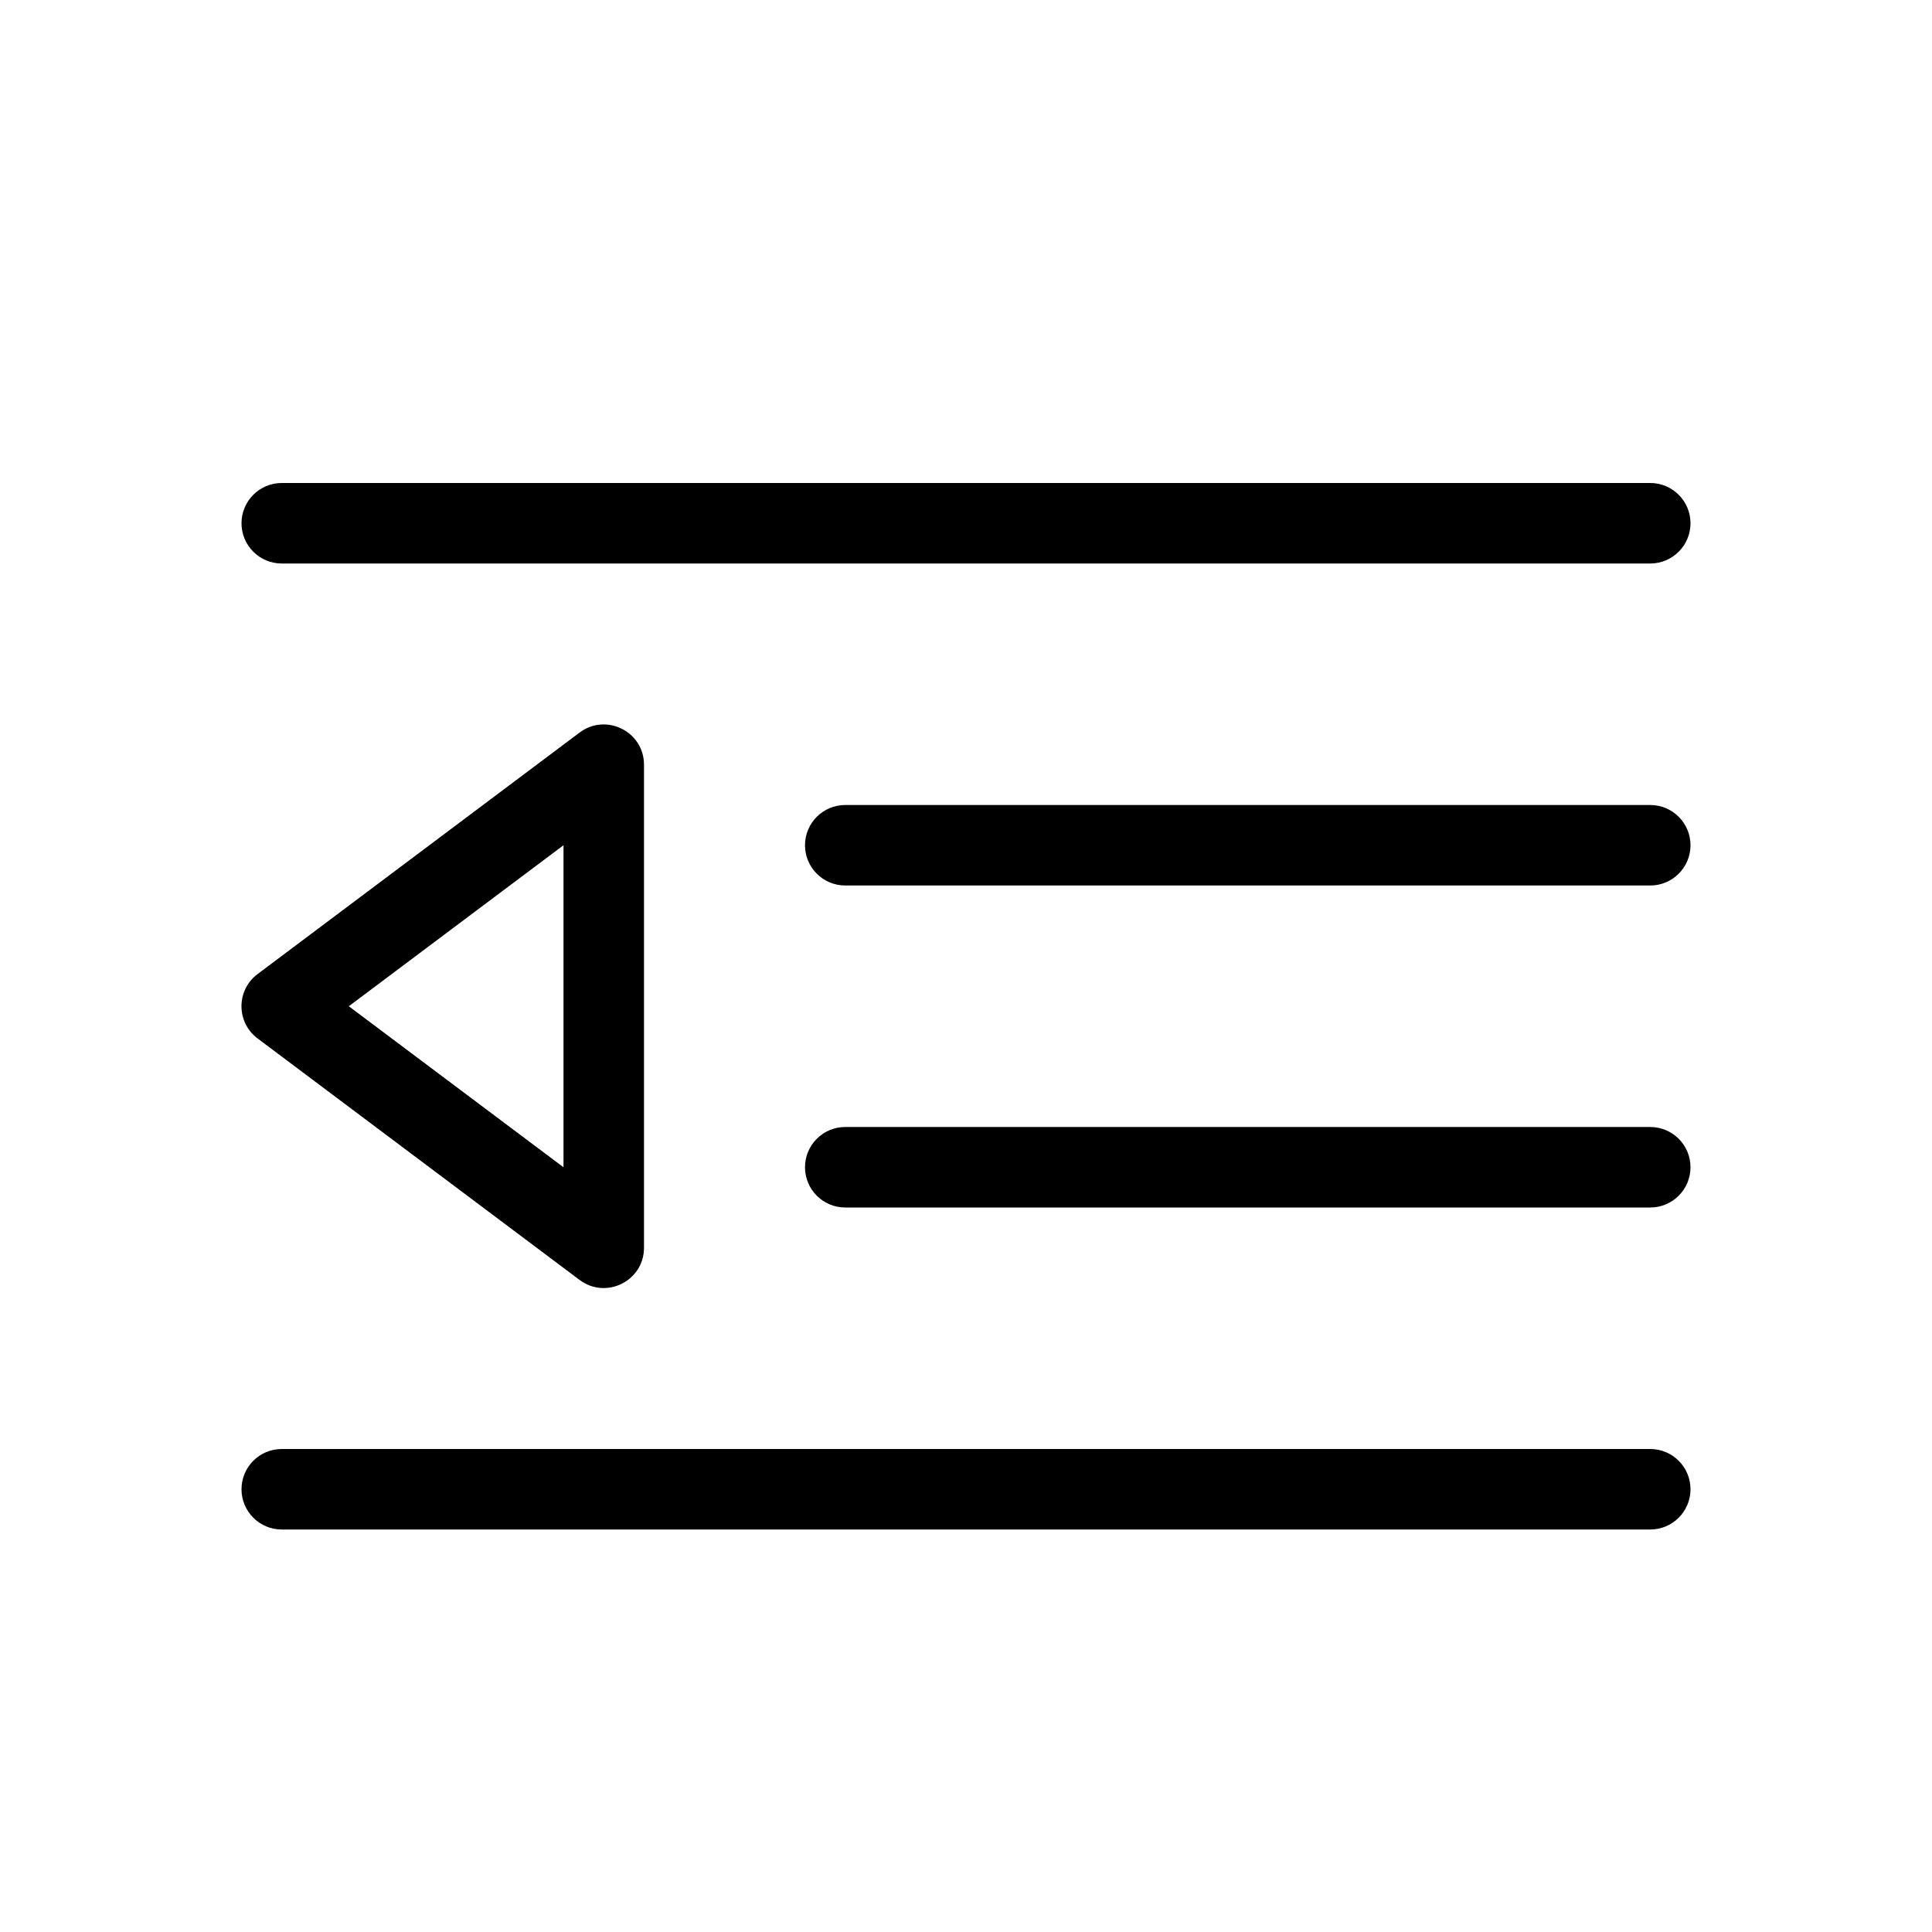 <?xml version="1.0" encoding="utf-8"?>
<svg fill="#000000" width="800px" height="800px" viewBox="0 0 24 24" xmlns="http://www.w3.org/2000/svg">
  <path d="M3.5,7 C3.224,7 3,6.776 3,6.5 C3,6.224 3.224,6 3.5,6 L20.5,6 C20.776,6 21,6.224 21,6.5 C21,6.776 20.776,7 20.5,7 L3.5,7 Z M10.5,11 C10.224,11 10,10.776 10,10.5 C10,10.224 10.224,10 10.5,10 L20.5,10 C20.776,10 21,10.224 21,10.5 C21,10.776 20.776,11 20.5,11 L10.5,11 Z M10.5,15 C10.224,15 10,14.776 10,14.5 C10,14.224 10.224,14 10.5,14 L20.5,14 C20.776,14 21,14.224 21,14.5 C21,14.776 20.776,15 20.5,15 L10.5,15 Z M3.5,19 C3.224,19 3,18.776 3,18.5 C3,18.224 3.224,18 3.5,18 L20.5,18 C20.776,18 21,18.224 21,18.5 C21,18.776 20.776,19 20.5,19 L3.5,19 Z M8,9.5 L8,15.5 C8,15.912 7.53,16.147 7.2,15.9 L3.2,12.9 C2.933,12.7 2.933,12.3 3.2,12.1 L7.2,9.1 C7.53,8.853 8,9.088 8,9.5 Z M4.333,12.5 L7,14.5 L7,10.5 L4.333,12.5 Z"/>
</svg>
